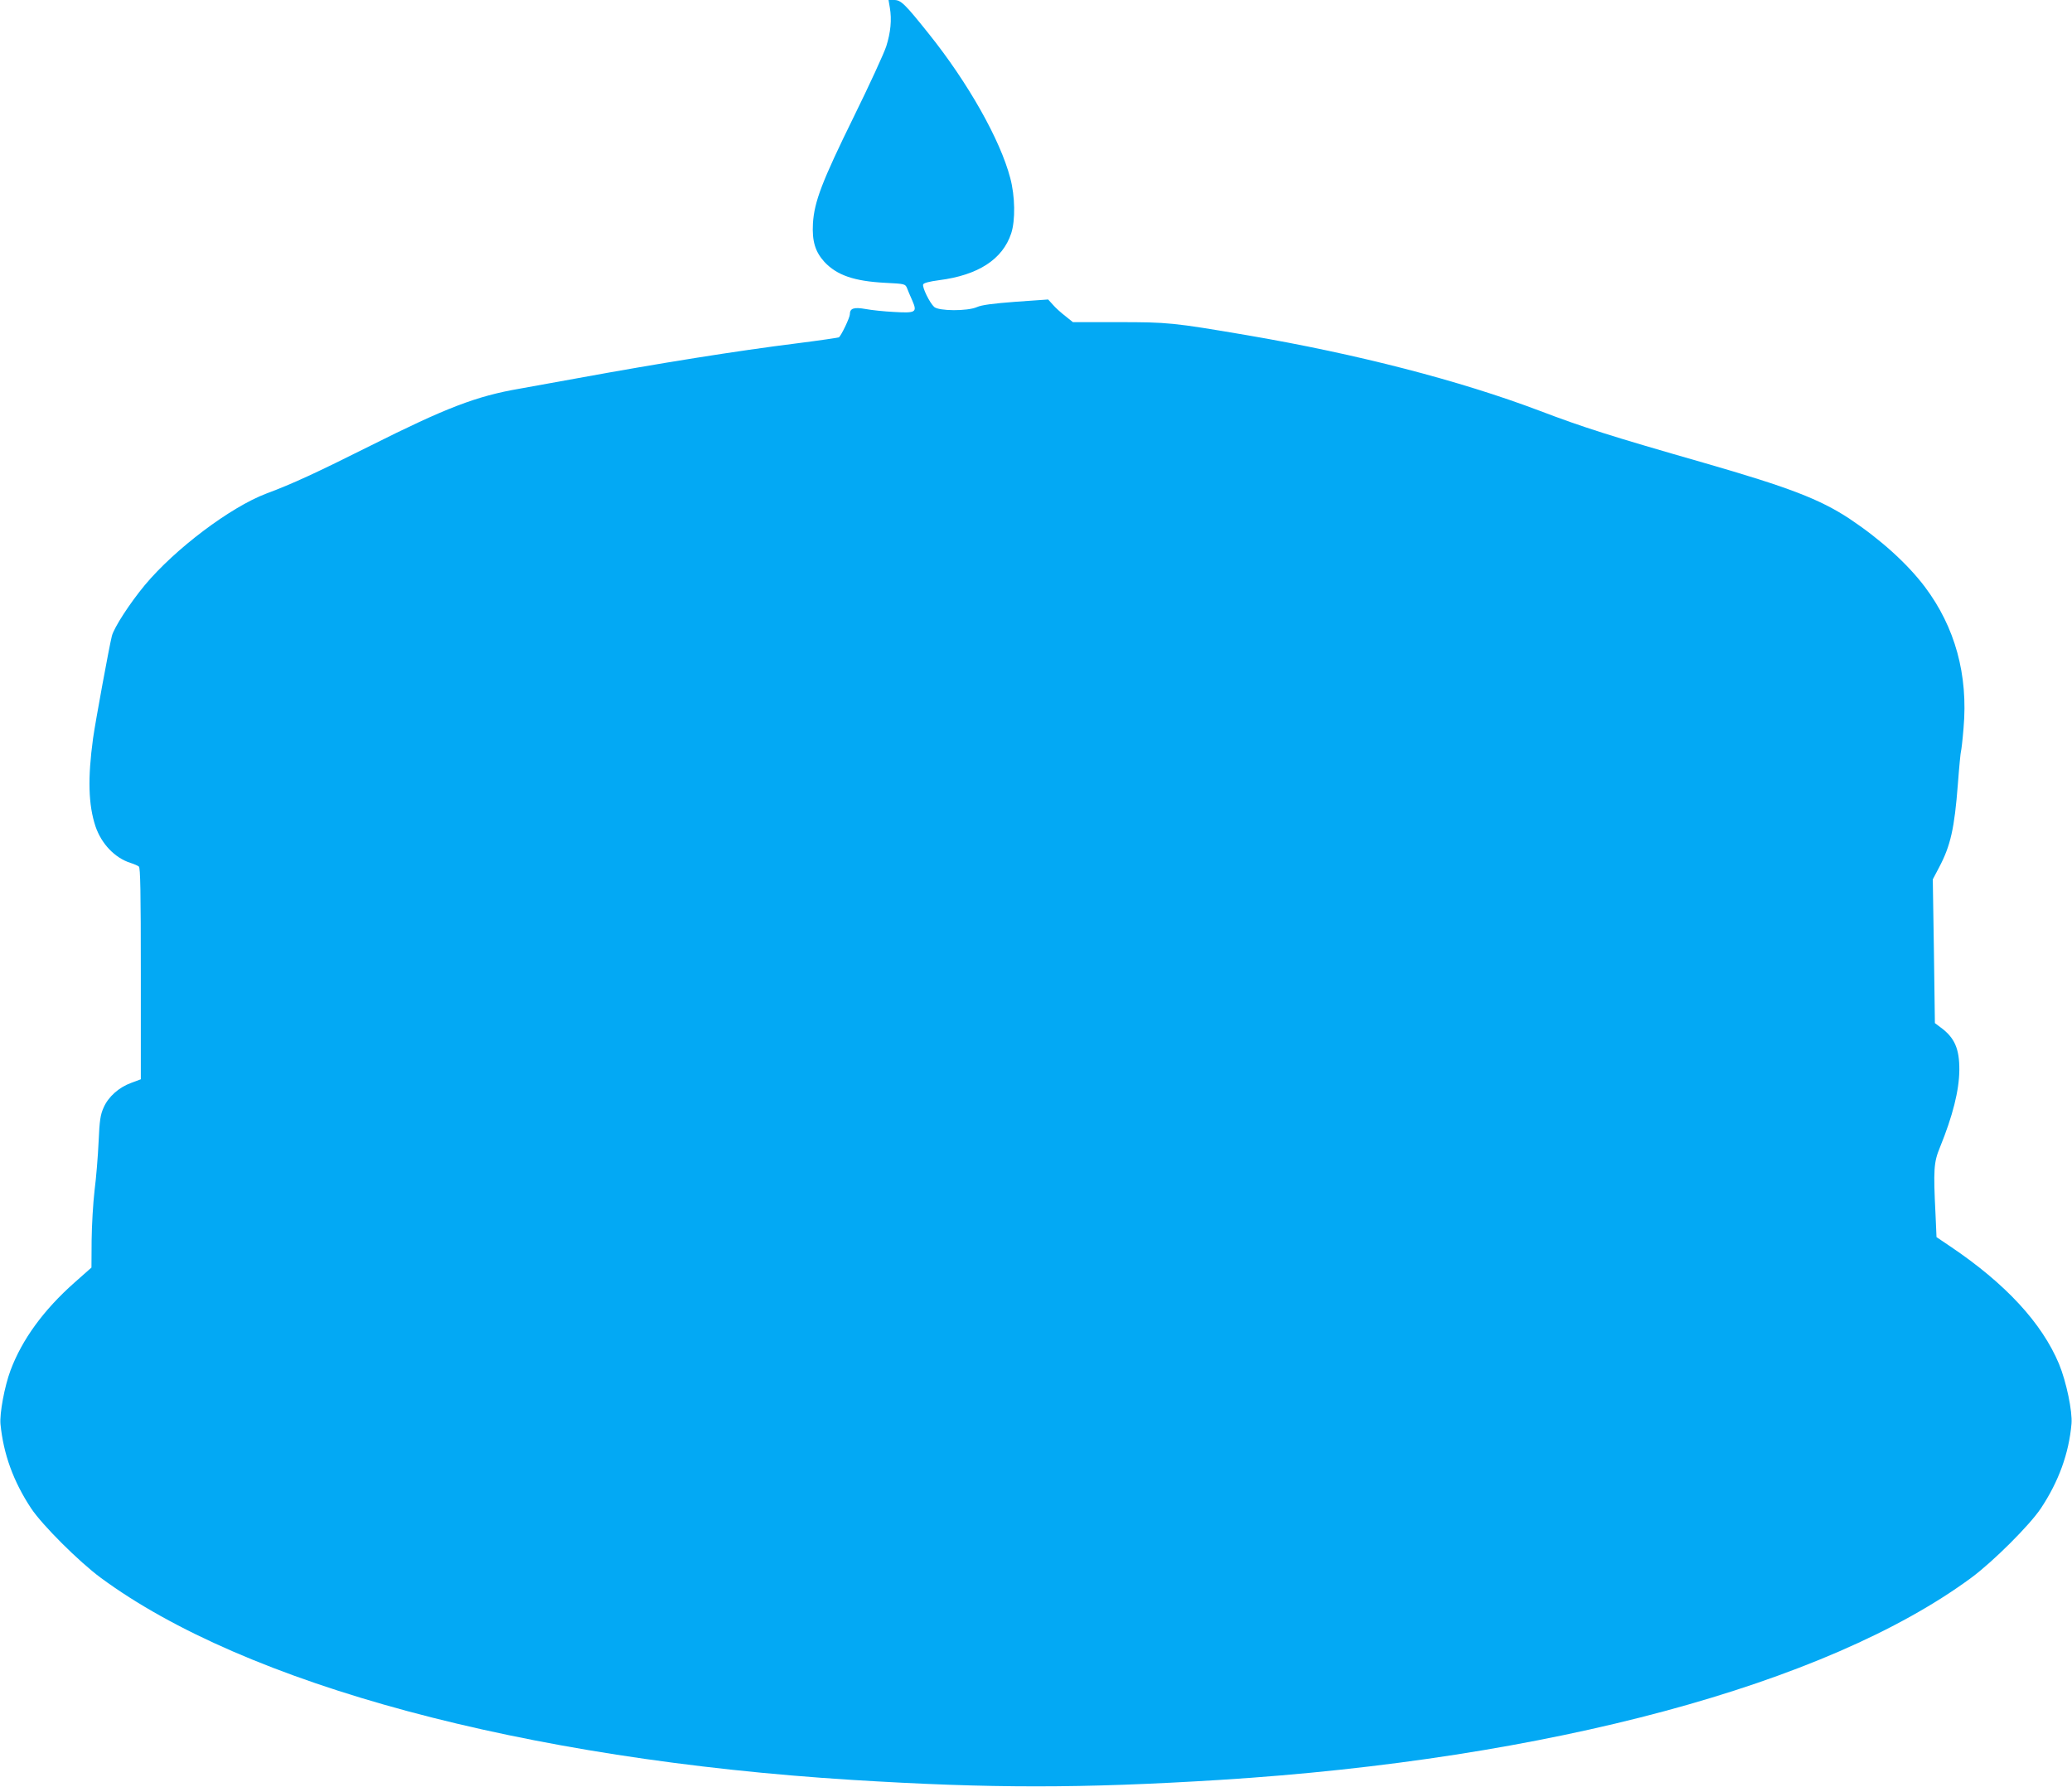 <?xml version="1.0" standalone="no"?>
<!DOCTYPE svg PUBLIC "-//W3C//DTD SVG 20010904//EN"
 "http://www.w3.org/TR/2001/REC-SVG-20010904/DTD/svg10.dtd">
<svg version="1.0" xmlns="http://www.w3.org/2000/svg"
 width="1280pt" height="1104pt" viewBox="0 0 1280 1104"
 preserveAspectRatio="xMidYMid meet">
<g transform="translate(0,1104) scale(0.1,-0.1)"
fill="#03a9f4" stroke="none">
<path d="M5497 10993 c13 -75 5 -153 -22 -239 -14 -43 -104 -239 -200 -434
-197 -401 -245 -526 -253 -661 -6 -109 14 -174 71 -237 77 -82 183 -119 375
-129 121 -6 124 -7 135 -32 5 -14 20 -49 33 -78 31 -72 23 -78 -114 -70 -59 3
-137 11 -174 18 -73 13 -98 5 -98 -33 0 -20 -54 -133 -68 -142 -4 -2 -118 -19
-252 -36 -385 -48 -857 -124 -1355 -215 -132 -24 -296 -54 -365 -66 -268 -46
-454 -118 -923 -353 -334 -167 -476 -233 -642 -295 -222 -84 -564 -342 -750
-565 -93 -112 -191 -263 -204 -315 -17 -68 -101 -526 -116 -631 -34 -249 -29
-412 15 -545 37 -108 119 -194 215 -225 22 -7 46 -17 53 -23 9 -7 12 -152 12
-662 l0 -652 -59 -22 c-77 -28 -142 -86 -171 -153 -20 -45 -25 -78 -31 -213
-4 -88 -15 -223 -25 -300 -9 -77 -17 -215 -18 -307 l-1 -168 -105 -93 c-191
-169 -324 -352 -395 -542 -37 -99 -68 -266 -62 -332 18 -185 80 -355 189 -520
69 -104 296 -330 430 -429 893 -659 2612 -1122 4643 -1249 855 -53 1415 -53
2270 0 2031 127 3750 590 4643 1249 134 99 361 325 430 429 110 166 173 339
189 523 6 76 -32 259 -77 368 -106 254 -331 497 -671 726 l-86 58 -6 138 c-14
280 -11 324 27 416 79 194 119 352 120 478 1 131 -29 200 -115 263 l-36 27 -6
444 -7 444 39 74 c71 134 95 242 116 515 8 107 17 197 19 201 2 4 10 69 16
144 29 329 -52 624 -239 873 -109 144 -274 293 -466 421 -184 121 -375 194
-899 345 -582 167 -745 219 -1016 322 -492 186 -1124 350 -1810 467 -453 77
-484 80 -791 80 l-281 0 -46 37 c-26 20 -61 51 -77 70 l-30 33 -200 -14 c-144
-11 -211 -20 -240 -33 -59 -26 -235 -25 -264 1 -28 25 -75 122 -68 139 3 9 37
18 97 26 243 31 394 129 447 290 26 80 24 229 -6 341 -62 237 -261 589 -503
891 -148 185 -172 209 -214 209 l-35 0 8 -47z"/>
</g>
</svg>
